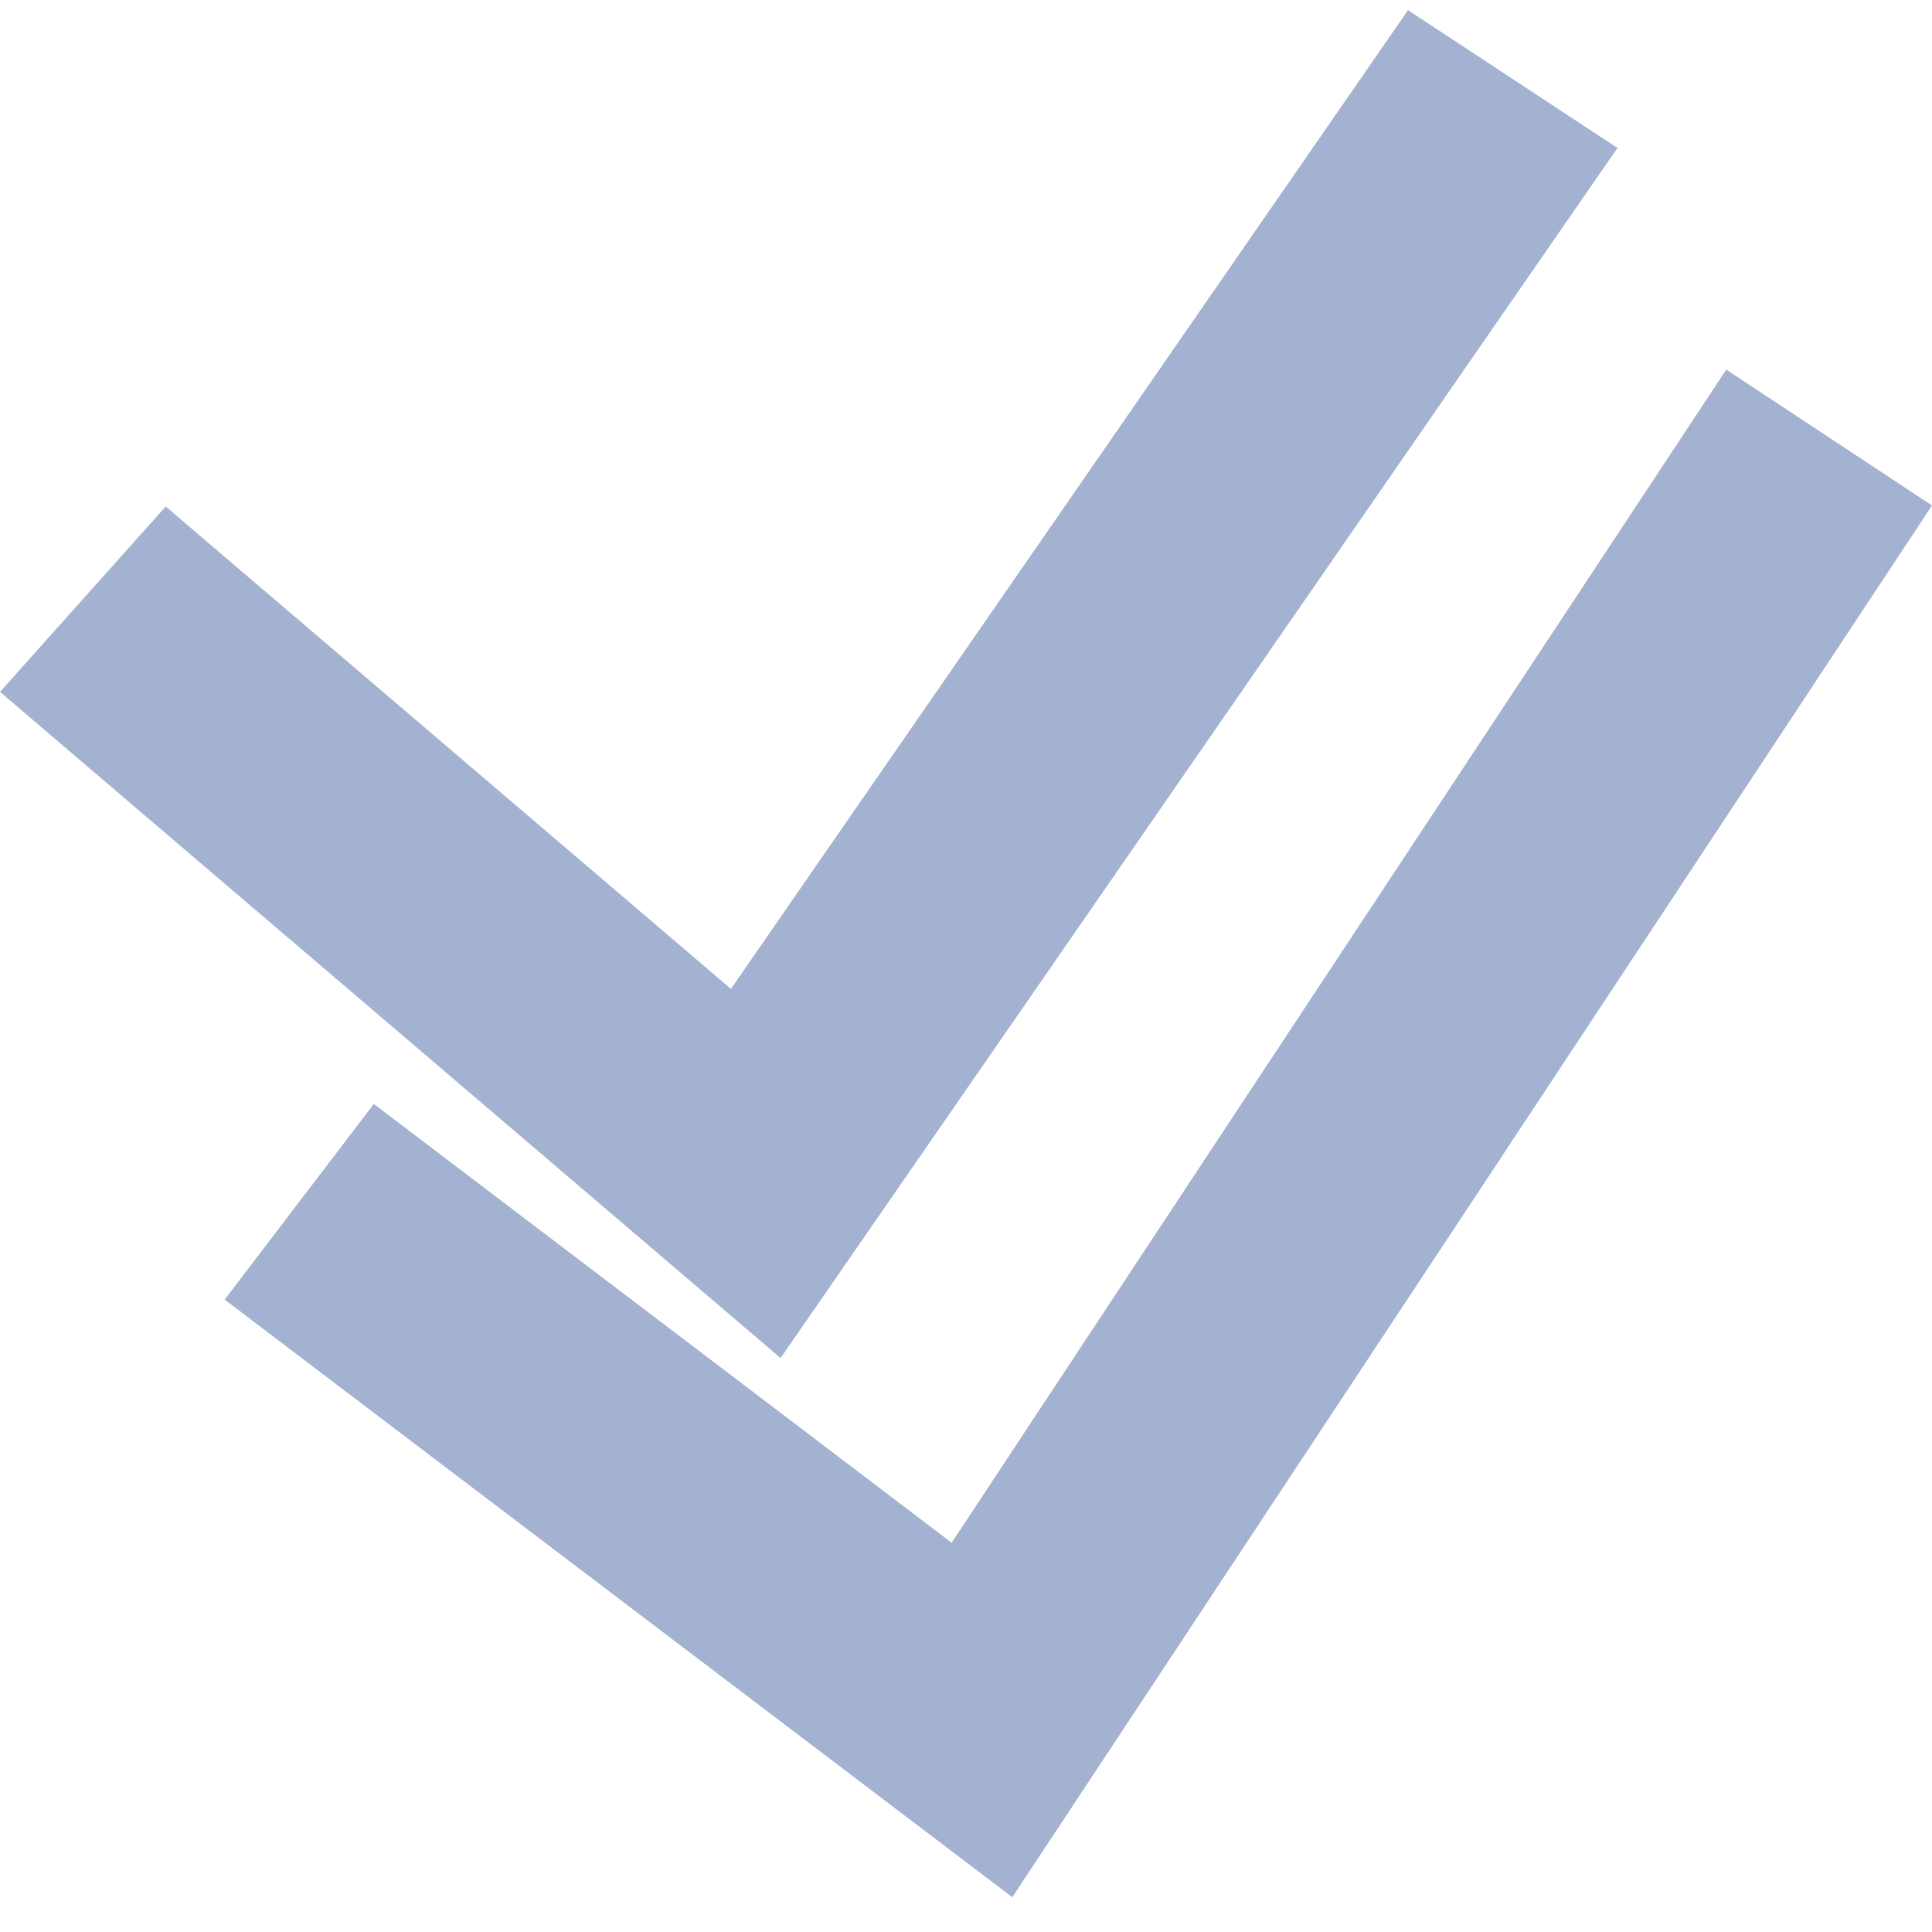 <svg width="43" height="43" viewBox="0 0 43 43" fill="none" xmlns="http://www.w3.org/2000/svg">
<g id="Group 48096039">
<path id="Vector" d="M17.373 30.226L0 15.399L3.688 11.273L16.268 22.009L31.338 0.226L36 3.293L17.373 30.226Z" fill="#A4B2D1"/>
<path id="Vector_2" d="M22.531 42.226L5 28.925L8.32 24.57L21.181 34.336L38.421 8.226L43 11.25L22.531 42.226Z" fill="#A4B2D1"/>
</g>
</svg>

